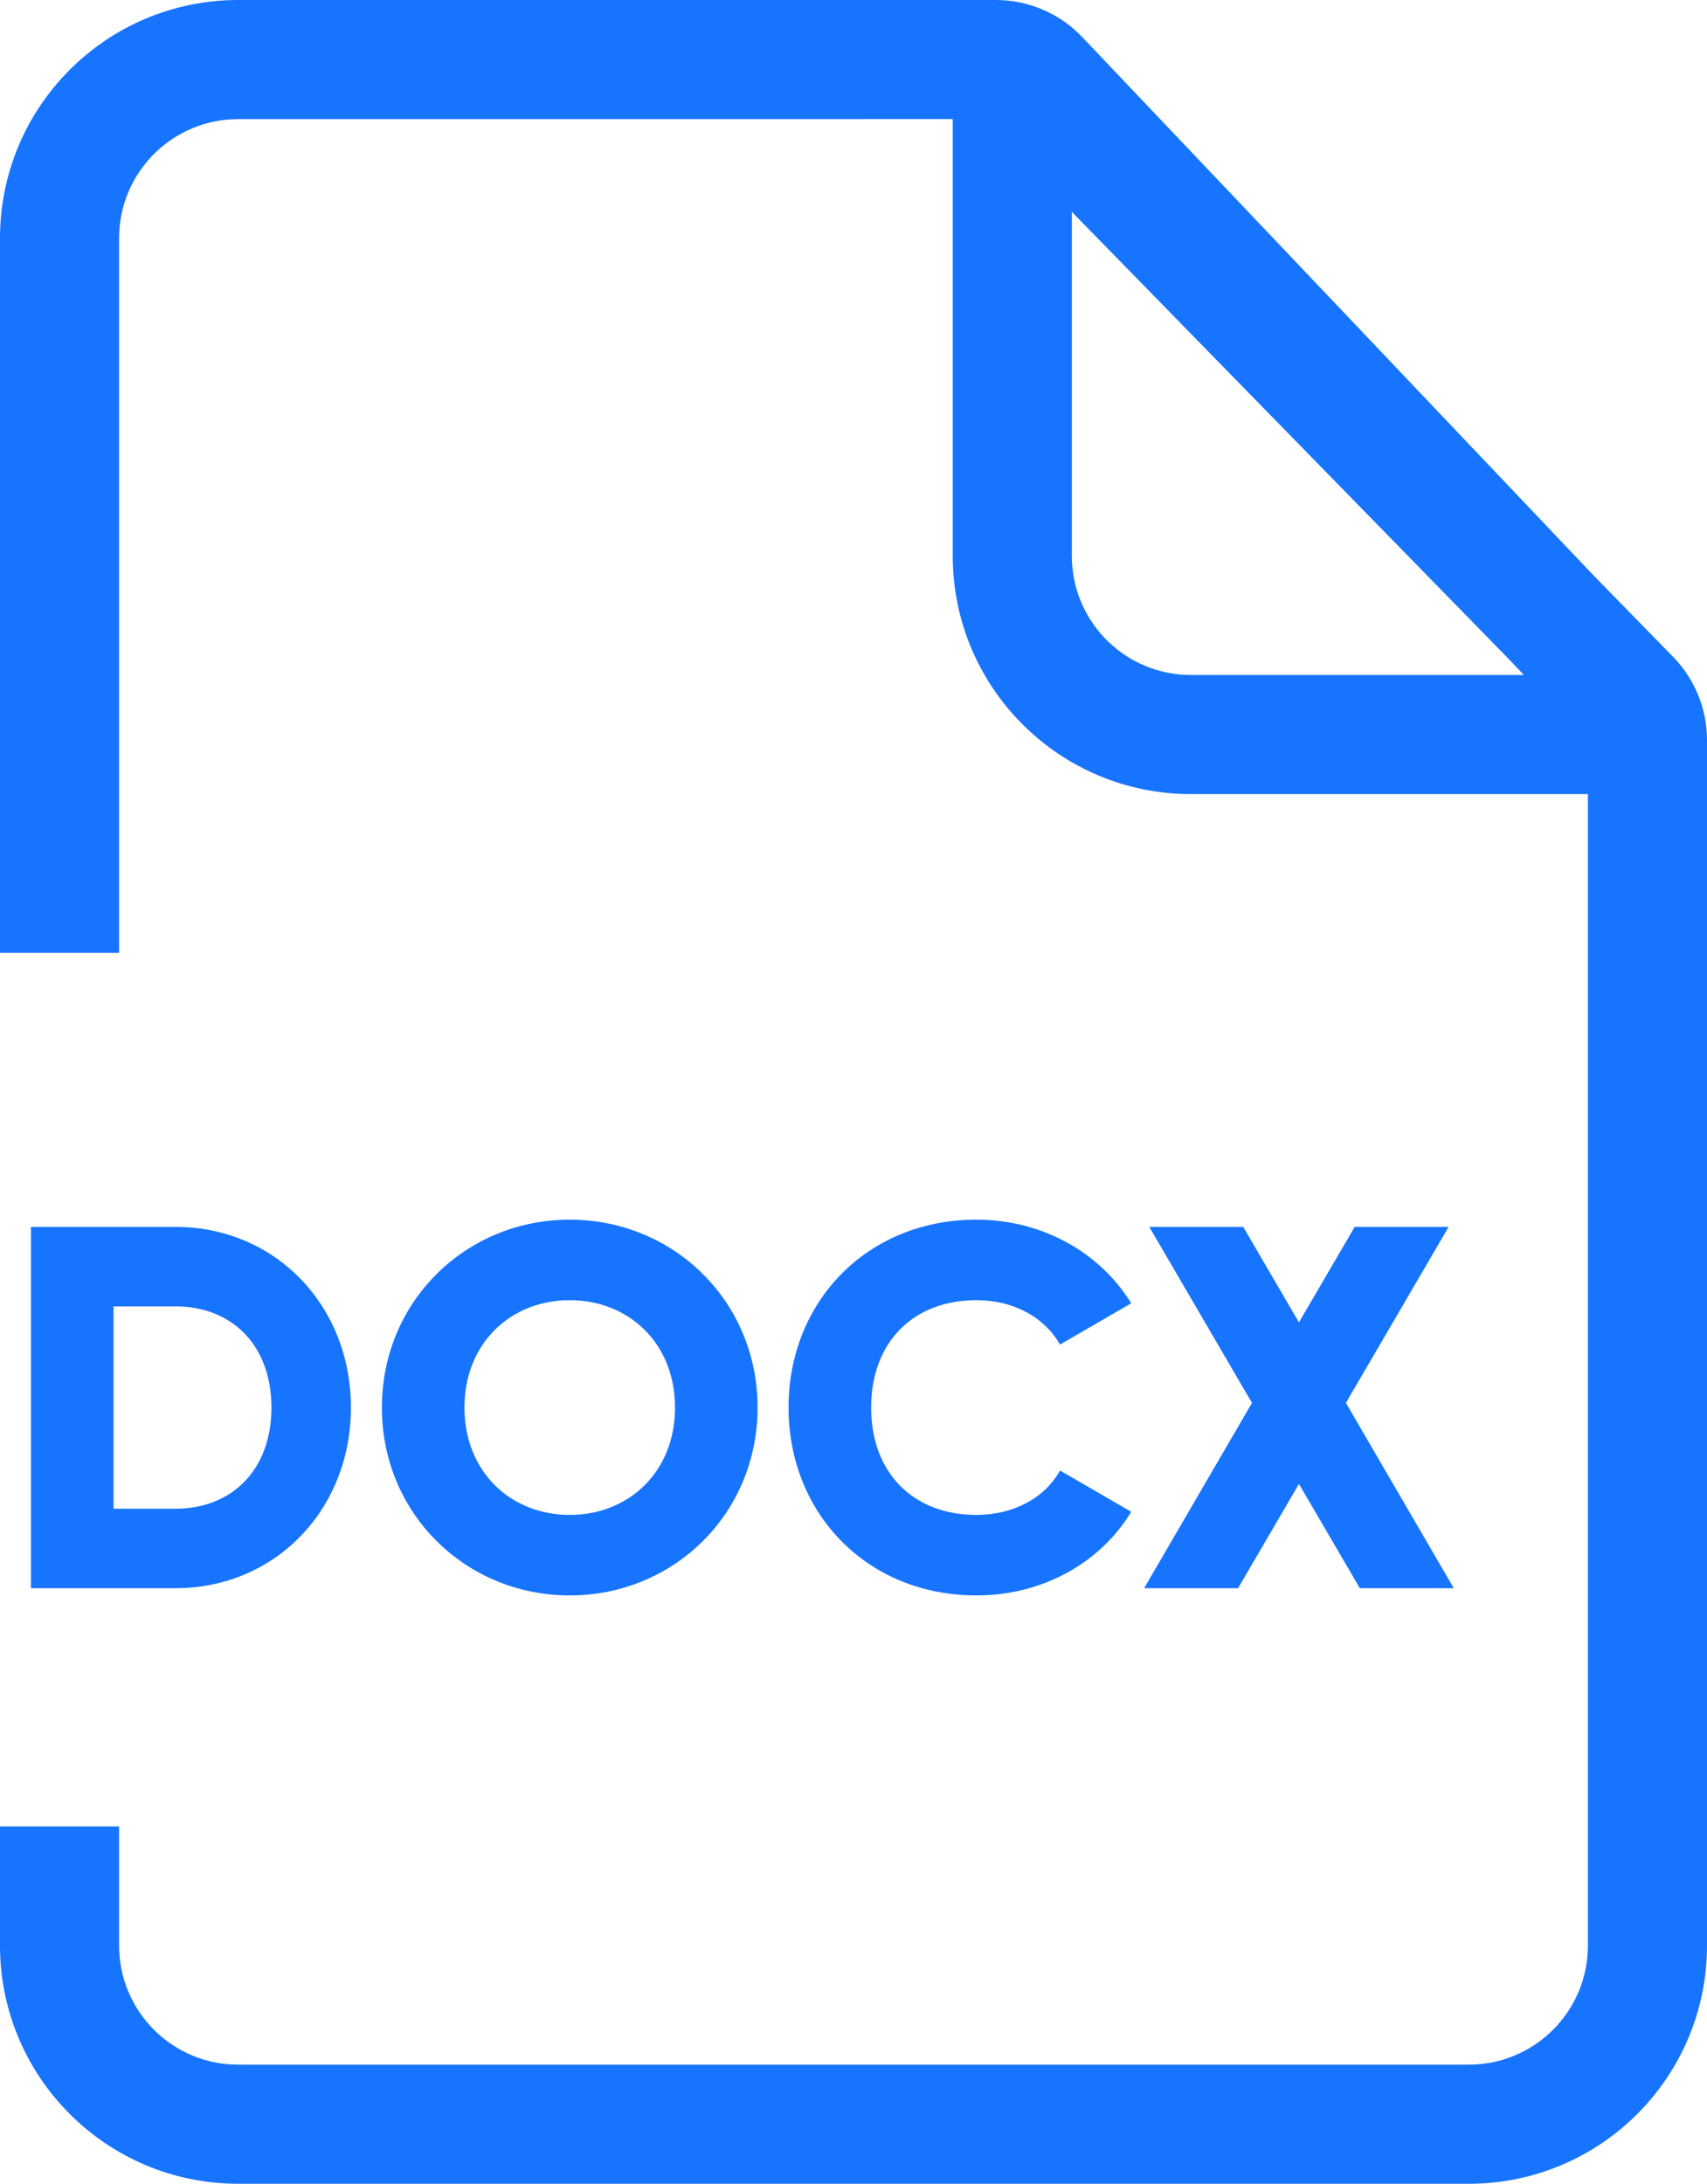 <svg xmlns="http://www.w3.org/2000/svg" width="43" height="55" viewBox="0 0 43 55">
    <g fill="none" fill-rule="evenodd">
        <g fill="#1774FF" fill-rule="nonzero">
            <g>
                <g>
                    <path d="M0 6c0-3.314 2.686-6 6-6h19.087c.822 0 1.609.338 2.175.934l12.9 13.579 1.984 2.03c.547.56.854 1.312.854 2.096V49c0 3.314-2.686 6-6 6H6c-3.314 0-6-2.686-6-6v-3h3v3c0 1.598 1.249 2.904 2.824 2.995L6 52h31c1.598 0 2.904-1.249 2.995-2.824L40 49V20H30c-3.314 0-6-2.686-6-6V2.999L6 3C4.402 3 3.096 4.249 3.005 5.824L3 6v18H0V6zm27-.664V14c0 1.598 1.249 2.904 2.824 2.995L30 17h8.388l-.364-.383L27 5.336z" transform="translate(-1177 -572) translate(1021 502) translate(156 70)"/>
                    <path d="M4.42 40c2.509 0 4.42-1.976 4.42-4.55S6.929 30.9 4.42 30.9H.78V40h3.64zm0-2.002H2.86v-5.096h1.56c1.43 0 2.418.988 2.418 2.548s-.988 2.548-2.418 2.548zm9.932 2.184c2.613 0 4.732-2.054 4.732-4.732 0-2.678-2.119-4.732-4.732-4.732S9.62 32.772 9.62 35.45c0 2.678 2.119 4.732 4.732 4.732zm0-2.028c-1.482 0-2.652-1.079-2.652-2.704 0-1.625 1.17-2.704 2.652-2.704 1.482 0 2.652 1.079 2.652 2.704 0 1.625-1.17 2.704-2.652 2.704zm10.244 2.028c1.664 0 3.12-.819 3.9-2.106l-1.794-1.04c-.39.702-1.183 1.118-2.106 1.118-1.612 0-2.652-1.079-2.652-2.704 0-1.625 1.04-2.704 2.652-2.704.923 0 1.703.416 2.106 1.118l1.794-1.04c-.793-1.287-2.249-2.106-3.9-2.106-2.743 0-4.732 2.054-4.732 4.732 0 2.678 1.989 4.732 4.732 4.732zM31.187 40l1.534-2.626L34.255 40h2.366l-2.717-4.667 2.587-4.433h-2.366l-1.404 2.405-1.404-2.405h-2.366l2.587 4.433L28.821 40h2.366z" transform="translate(-1177 -572) translate(1021 502) translate(156 70)"/>
                </g>
            </g>
        </g>
    </g>
</svg>
